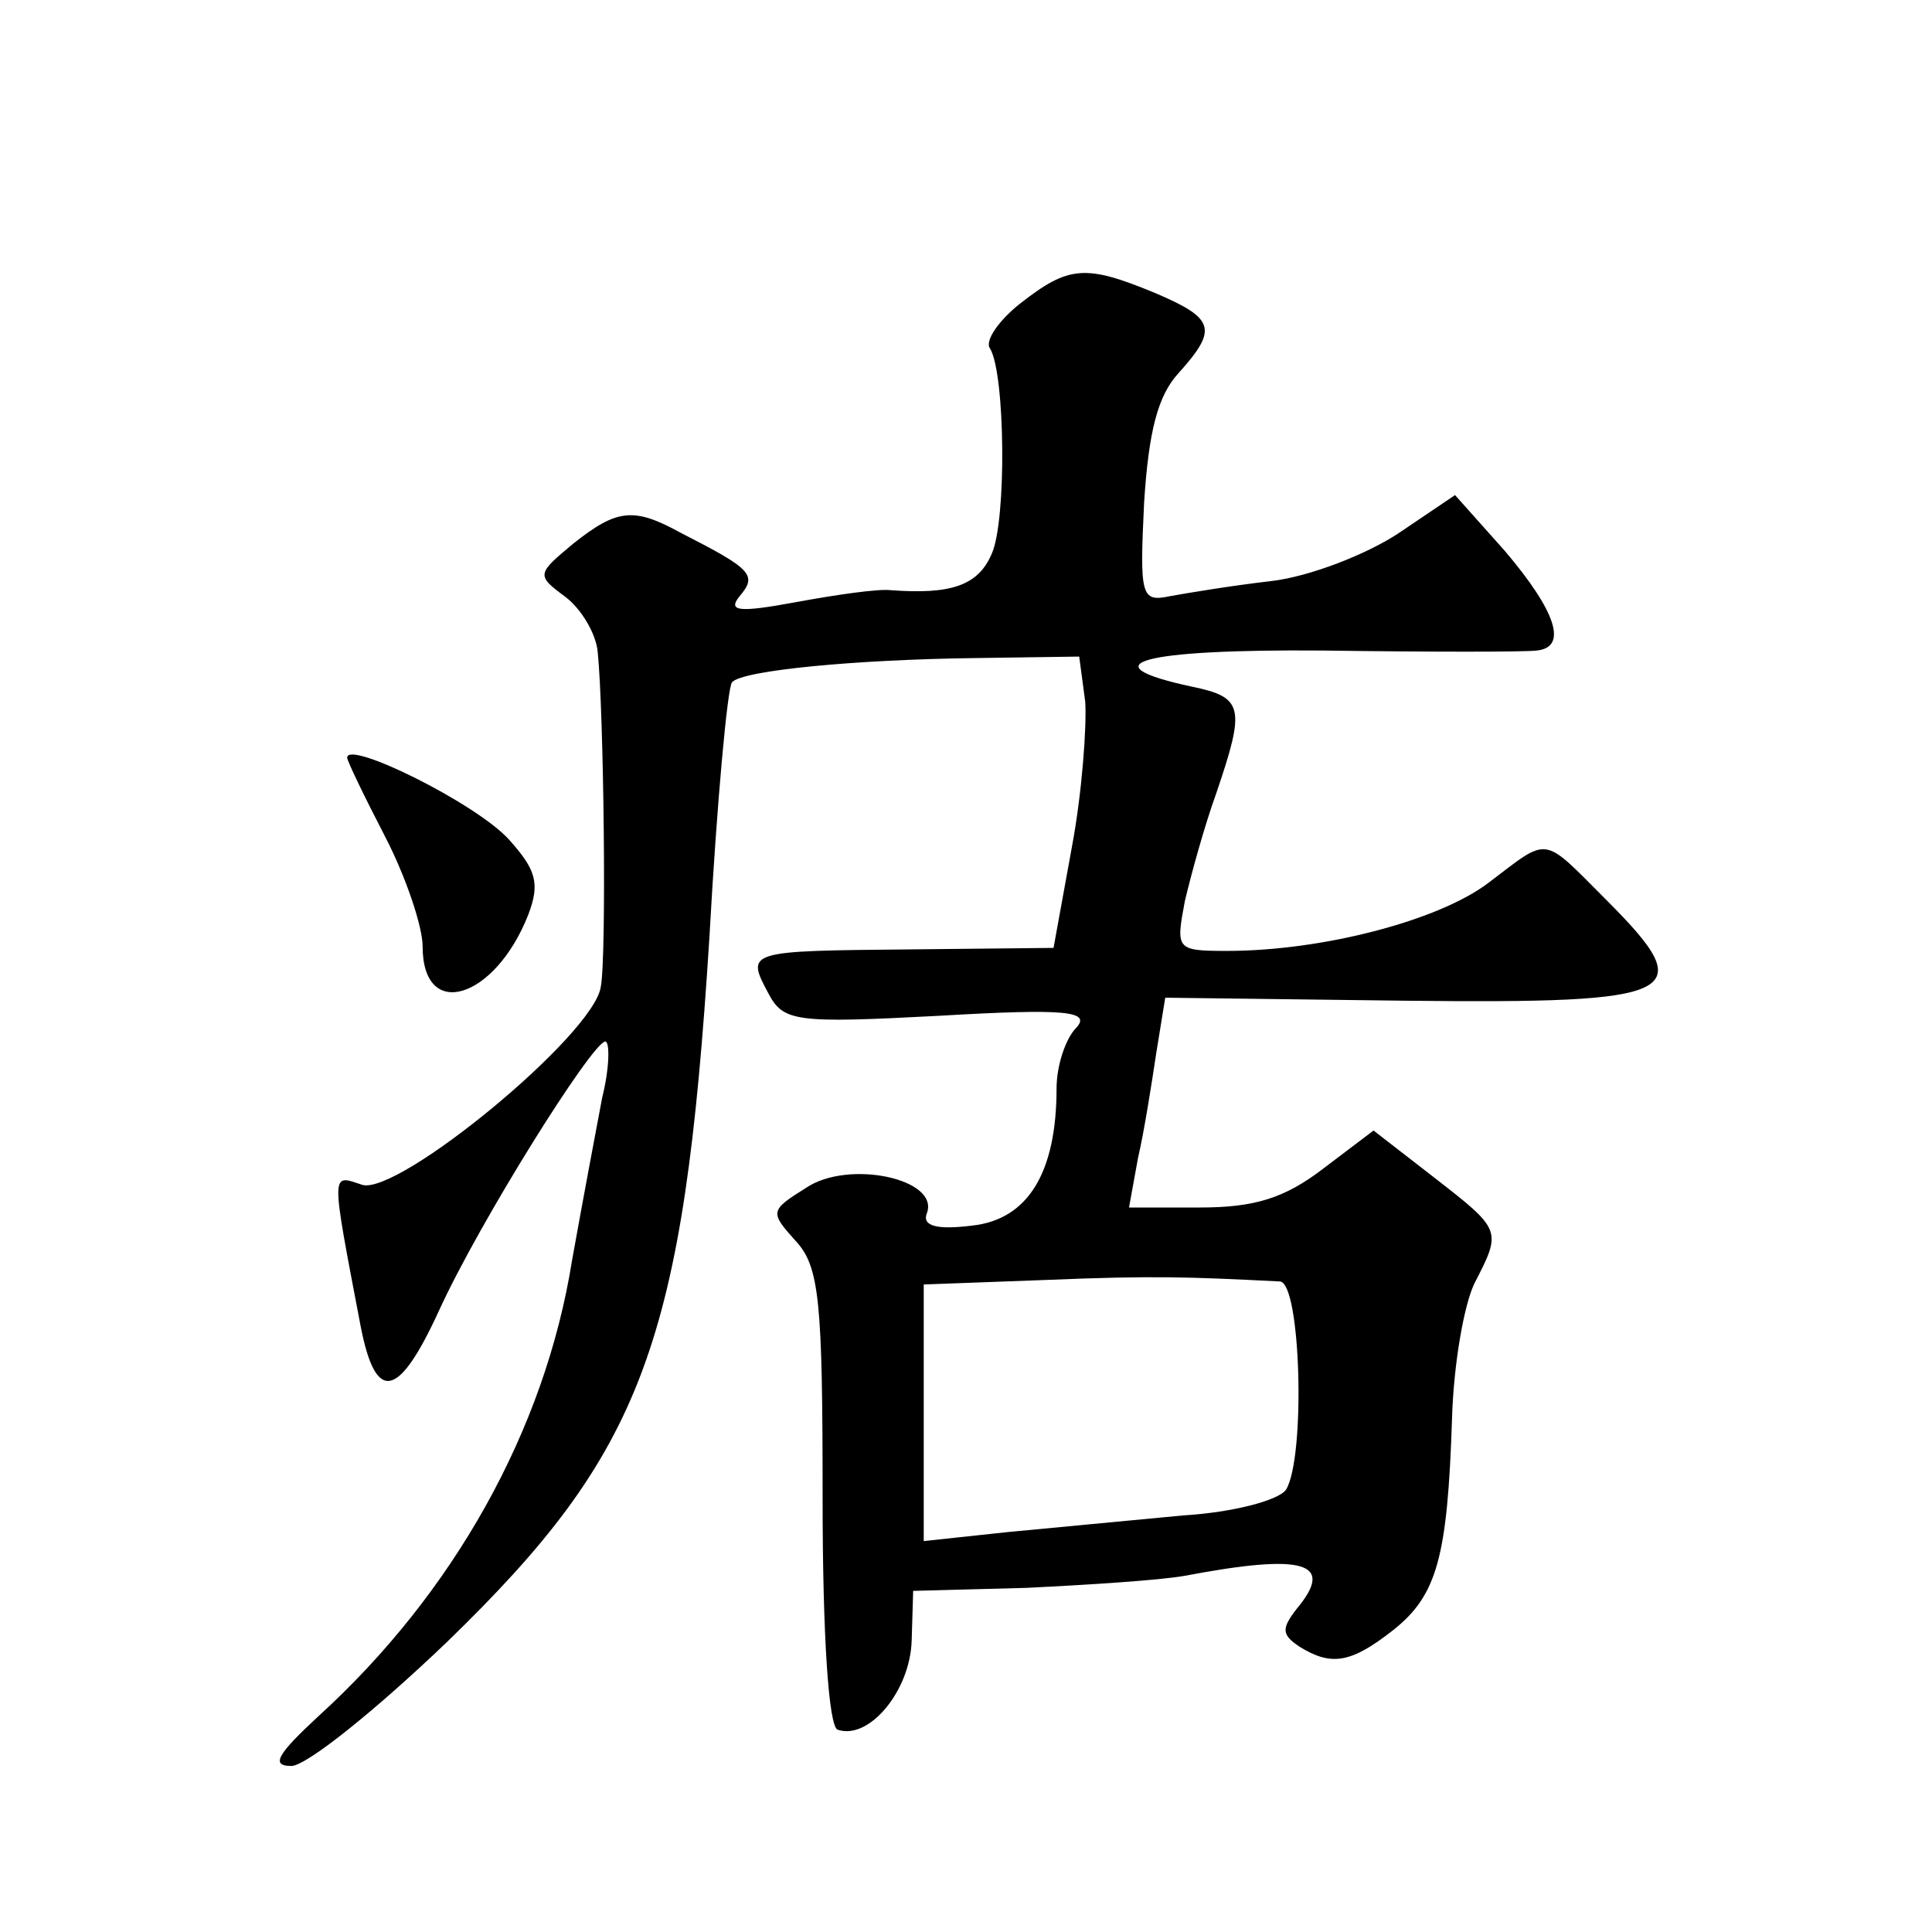 <?xml version="1.0" standalone="no"?>
<!DOCTYPE svg PUBLIC "-//W3C//DTD SVG 20010904//EN"
 "http://www.w3.org/TR/2001/REC-SVG-20010904/DTD/svg10.dtd">
<svg version="1.0" xmlns="http://www.w3.org/2000/svg"
 width="128pt" height="128pt" viewBox="0 0 128 128"
 preserveAspectRatio="xMidYMid meet">
<g transform="translate(0,128) scale(0.1,-0.1)"
fill="#0" stroke="none">
<path d="M676 1079 c-14 -11 -24 -25 -20 -30 10 -17 11 -114 1 -136 -9 -21 -27
-27 -67 -24 -8 1 -36 -3 -63 -8 -38 -7 -45 -6 -37 4 12 14 8 18 -39 42 -31 17 -42
16 -71 -7 -24 -20 -25 -21 -6 -35 11 -8 21 -25 22 -37 4 -39 6 -202 2 -222 -5 -32
-134 -138 -158 -131 -21 7 -21 11 -1 -94 10 -51 25 -48 52 11 27 59 101 177 110
178 3 0 3 -17 -2 -37 -4 -21 -13 -69 -20 -108 -18 -113 -79 -221 -168 -302 -27
-25 -32 -33 -18 -33 10 0 56 37 103 82 130 126 157 197 174 467 5 90 12 166 15
169 7 8 83 15 160 16 l70 1 4 -30 c1 -16 -2 -60 -9 -97 l-12 -66 -95 -1 c-108 -1
-109 -1 -94 -29 10 -19 18 -20 113 -15 85 5 101 3 91 -8 -7 -7 -13 -25 -13 -40
0 -56 -19 -87 -56 -91 -24 -3 -33 0 -30 8 9 23 -52 36 -80 17 -24 -15 -24 -16 -7
-35 16 -17 18 -40 18 -171 0 -91 4 -151 10 -153 21 -7 48 26 49 59 l1 33 75 2 c41
2 88 5 105 8 79 15 100 9 74 -22 -10 -13 -10 -17 2 -25 21 -13 34 -11 62 11 29
23 36 48 39 140 1 36 8 76 15 90 18 35 18 35 -27 70 l-40 31 -33 -25 c-26 -20 -46
-26 -82 -26 l-47 0 6 33 c4 17 9 49 12 69 l6 37 159 -2 c184 -2 196 4 133 67 -43
43 -37 42 -78 11 -33 -25 -110 -45 -173 -45 -34 0 -34 1 -28 33 4 17 13 50 21 72
19 56 18 63 -16 70 -70 15 -35 25 87 24 70 -1 134 -1 141 0 21 2 13 26 -21 66 l-33
37 -37 -25 c-21 -14 -59 -29 -85 -32 -26 -3 -56 -8 -67 -10 -19 -4 -20 0 -17 62
3 47 9 71 23 86 26 29 24 36 -16 53 -46 19 -57 18 -89 -7z m172 -648 c14 -1 17
-117 4 -138 -5 -7 -35 -15 -68 -17 -32 -3 -84 -8 -116 -11 l-56 -6 0 85 0 85 81
3 c72 3 95 2 155 -1z M230 778 c0 -2 11 -25 25 -52 14 -27 25 -60 25 -73 0 -50
48 -35 70 21 8 21 5 30 -13 50 -22 24 -107 66 -107 54z"/>
</g>
</svg>
